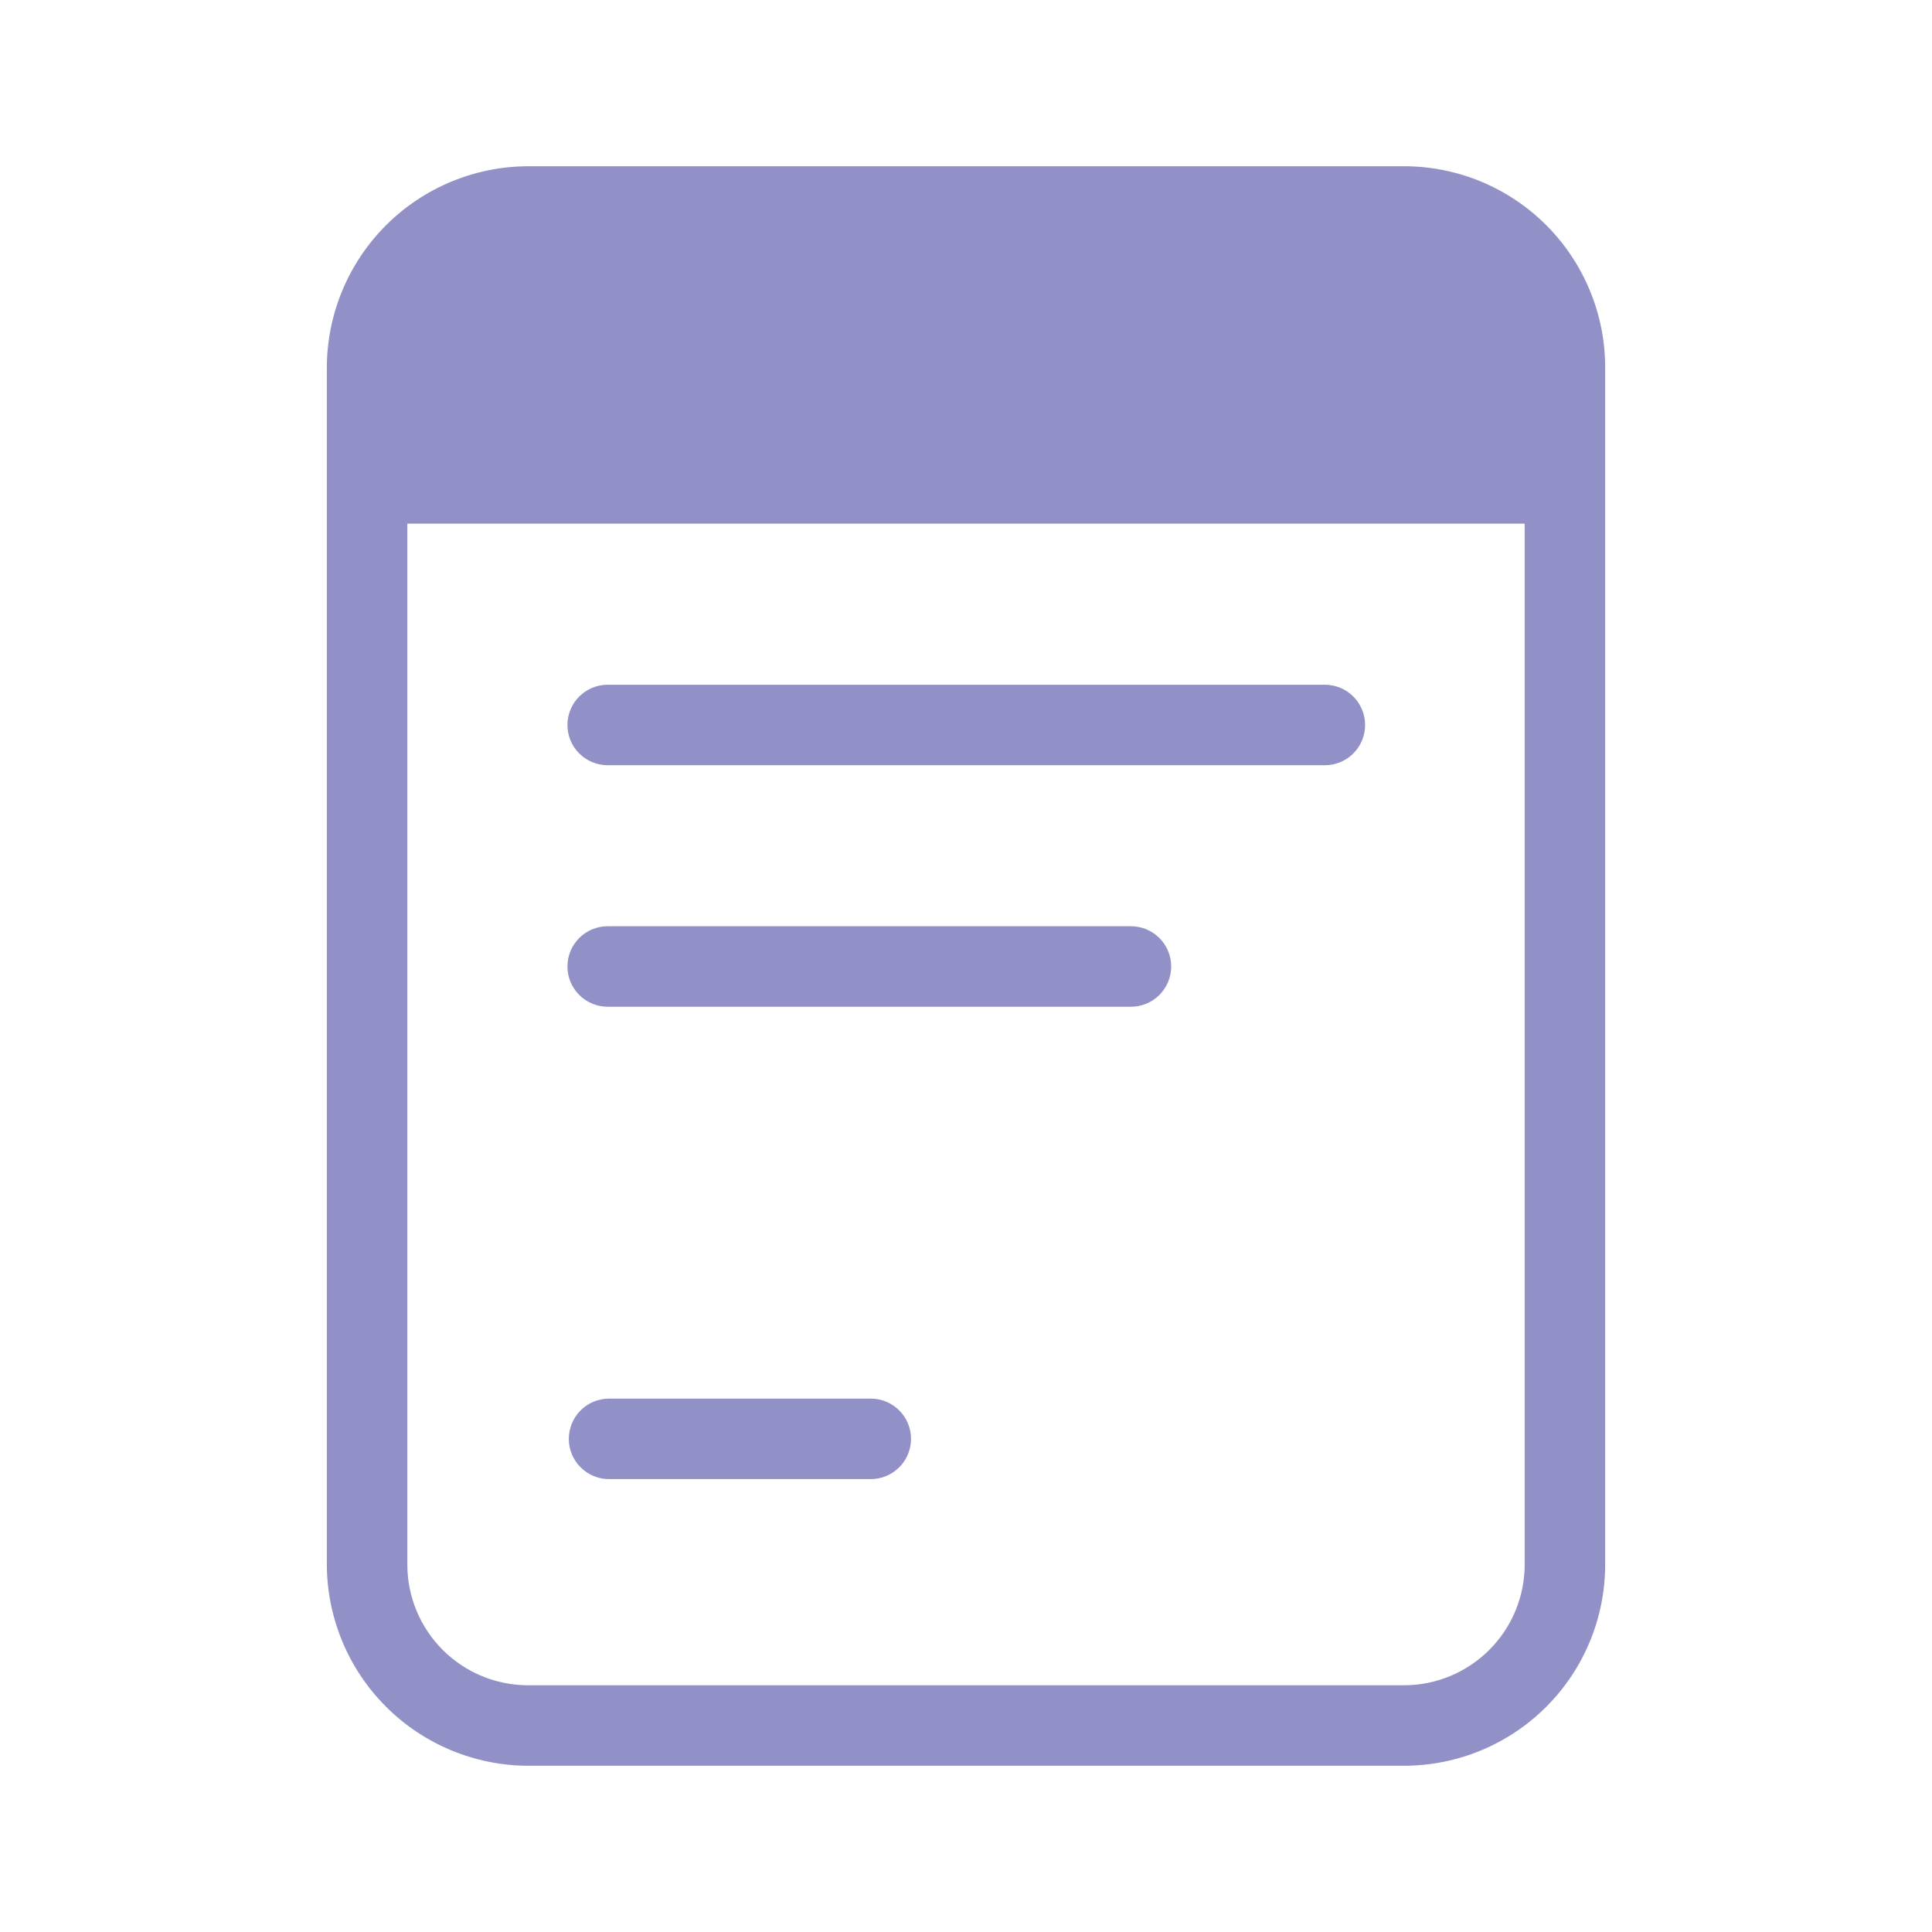 <?xml version="1.0" encoding="UTF-8"?> <svg xmlns="http://www.w3.org/2000/svg" width="48" height="48" viewBox="0 0 48 48" fill="none"><path d="M34.88 4.13H13.12C11.795 4.134 10.525 4.662 9.589 5.598C8.652 6.535 8.124 7.805 8.12 9.13V38.87C8.124 40.195 8.652 41.465 9.589 42.401C10.525 43.338 11.795 43.866 13.12 43.87H34.88C36.206 43.87 37.478 43.343 38.416 42.405C39.353 41.468 39.88 40.196 39.88 38.87V9.13C39.88 8.473 39.751 7.823 39.499 7.216C39.248 6.61 38.88 6.059 38.416 5.594C37.951 5.13 37.4 4.762 36.794 4.51C36.187 4.259 35.537 4.13 34.88 4.13ZM37.88 38.87C37.88 39.666 37.564 40.429 37.001 40.991C36.439 41.554 35.676 41.87 34.88 41.87H13.12C12.325 41.87 11.561 41.554 10.999 40.991C10.436 40.429 10.12 39.666 10.12 38.87V13.01H37.88V38.87Z" fill="#9191C7"></path><path d="M15.098 19.012C14.833 19.012 14.578 18.907 14.391 18.719C14.203 18.532 14.098 18.277 14.098 18.012C14.098 17.747 14.203 17.492 14.391 17.305C14.578 17.117 14.833 17.012 15.098 17.012H32.916C33.181 17.012 33.435 17.117 33.623 17.305C33.81 17.492 33.916 17.747 33.916 18.012C33.916 18.277 33.81 18.532 33.623 18.719C33.435 18.907 33.181 19.012 32.916 19.012H15.098Z" fill="#9191C7"></path><path d="M15.098 25.012C14.833 25.012 14.578 24.907 14.391 24.719C14.203 24.532 14.098 24.277 14.098 24.012C14.098 23.747 14.203 23.492 14.391 23.305C14.578 23.117 14.833 23.012 15.098 23.012H28.098C28.363 23.012 28.617 23.117 28.805 23.305C28.992 23.492 29.098 23.747 29.098 24.012C29.098 24.277 28.992 24.532 28.805 24.719C28.617 24.907 28.363 25.012 28.098 25.012H15.098Z" fill="#9191C7"></path><path d="M15.132 36.748C14.867 36.748 14.612 36.643 14.425 36.455C14.237 36.268 14.132 36.013 14.132 35.748C14.132 35.483 14.237 35.228 14.425 35.041C14.612 34.853 14.867 34.748 15.132 34.748H21.634C21.899 34.748 22.153 34.853 22.341 35.041C22.529 35.228 22.634 35.483 22.634 35.748C22.634 36.013 22.529 36.268 22.341 36.455C22.153 36.643 21.899 36.748 21.634 36.748H15.132Z" fill="#9191C7"></path></svg> 